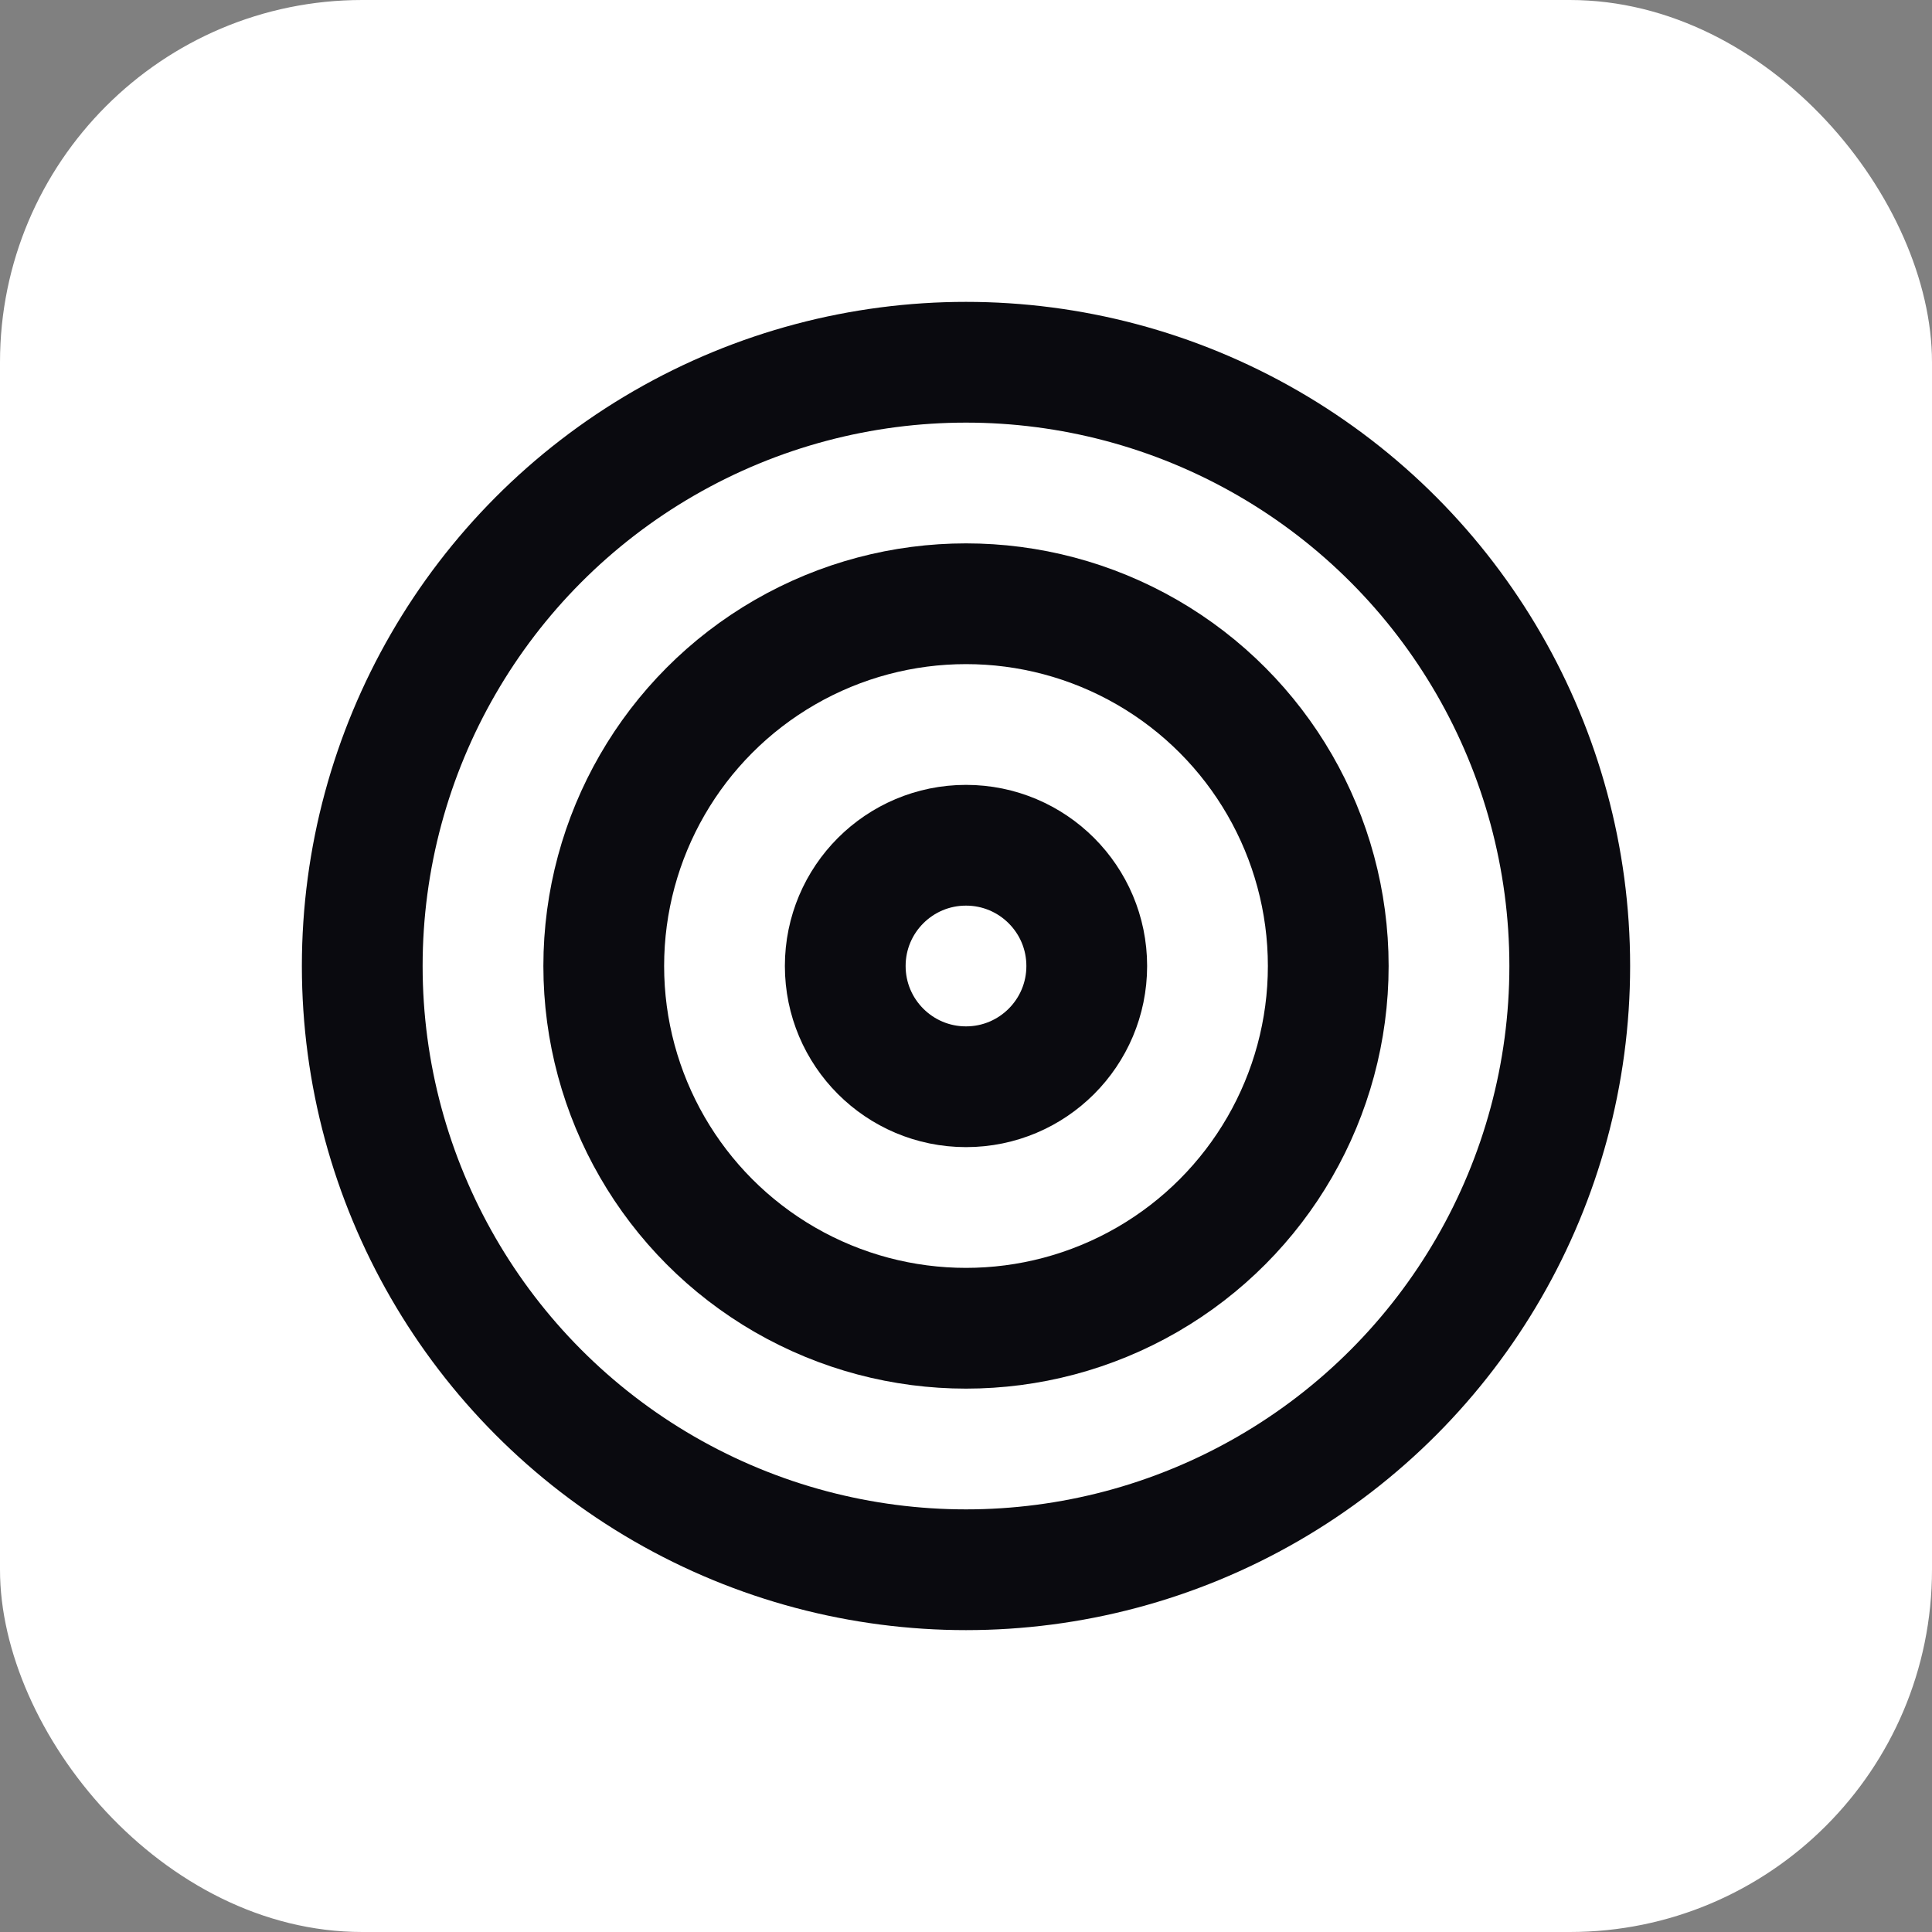 <svg xmlns="http://www.w3.org/2000/svg" width="32" height="32" viewBox="0 0 32 32">
  <rect x="0" y="0" width="32" height="32" fill="#808080" stroke="none"/>
  <rect width="32" height="32" rx="6" fill="white"/>
  <g transform="translate(4, 4)" stroke="#0a0a0f" stroke-width="2" stroke-linecap="round" stroke-linejoin="round" fill="none">
    <circle cx="12" cy="12" r="10"/>
    <circle cx="12" cy="12" r="6"/>
    <circle cx="12" cy="12" r="2"/>
  </g>
</svg>
